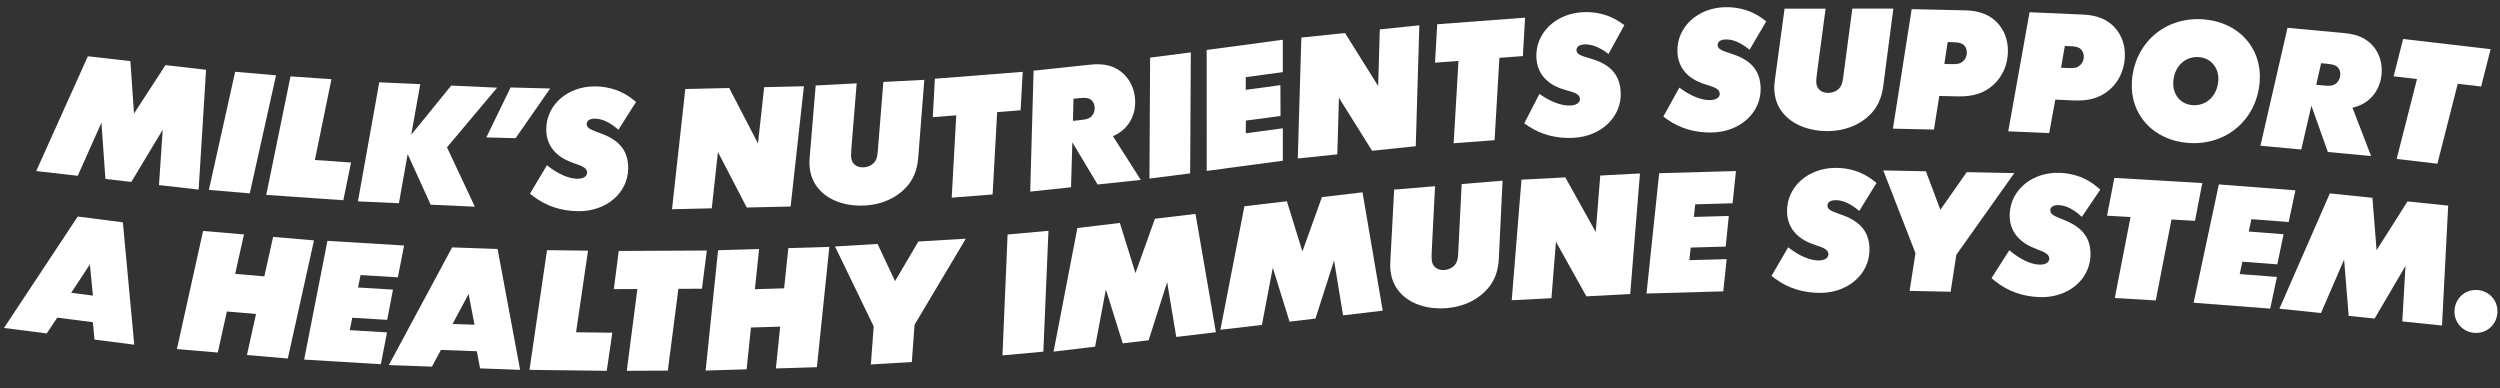 <svg width="1030" height="160" viewBox="0 0 1030 160" fill="none" xmlns="http://www.w3.org/2000/svg">
<rect x="0" y="0" width="1030" height="160" fill="#333333" stroke="none"/>
<path d="M23.585 130.863L19.249 137.375L1.64 135.119L32.034 89.212L50.618 91.599L55.312 142.007L38.933 139.904L38.266 132.749L23.579 130.863H23.585ZM37.03 108.941L29.322 120.637L38.289 121.787L37.03 108.941Z" fill="white"/>
<path d="M100.513 96.578L96.895 112.843L108.905 113.863L112.522 97.603L129.363 99.039L118.578 147.703L101.738 146.268L105.481 129.359L93.471 128.339L89.728 145.248L72.888 143.812L83.672 95.153L100.513 96.589V96.578Z" fill="white"/>
<path d="M166.48 101.153L163.916 114.256L148.551 113.328L147.52 118.449L161.905 119.321L159.512 131.775L145.127 130.903L144.096 136.025L159.461 136.953L156.897 150.057L125.312 148.143L134.901 99.239L166.485 101.147L166.48 101.153Z" fill="white"/>
<path d="M181.674 144.172L177.948 151.054L160.201 150.41L186.282 101.922L205.009 102.6L214.284 152.37L197.785 151.772L196.469 144.707L181.674 144.172ZM193.068 121.116L186.459 133.467L195.495 133.792L193.068 121.116Z" fill="white"/>
<path d="M242.268 103.278L237.334 136.896L252.272 137.079L249.982 152.774L218.146 152.381L225.37 103.067L242.274 103.272L242.268 103.278Z" fill="white"/>
<path d="M252.898 119.127L254.921 103.392L291.217 103.215L289.195 118.95L279.498 118.996L275.14 152.689L258.237 152.769L262.595 119.076L252.898 119.122V119.127Z" fill="white"/>
<path d="M312.746 102.584L311.015 119.151L323.064 118.792L324.796 102.225L341.693 101.718L336.56 151.288L319.663 151.795L321.44 134.573L309.391 134.932L307.613 152.16L290.716 152.667L295.849 103.091L312.746 102.584Z" fill="white"/>
<path d="M368.766 115.824L378.36 99.502L397.918 98.34L376.793 133.793L375.671 149.152L358.796 150.155L359.964 134.465L344.023 101.547L361.553 100.504L368.766 115.83V115.824Z" fill="white"/>
<path d="M431.964 95.086L429.856 144.884L413.021 146.417L415.129 96.618L431.964 95.086Z" fill="white"/>
<path d="M480.863 116.245L473.234 140.184L462.563 141.46L455.619 119.264L451.181 142.822L434.072 144.867L443.883 93.941L461.384 91.85L467.816 112.524L475.826 90.124L492.547 88.124L500.95 136.868L484.623 138.822L480.868 116.245H480.863Z" fill="white"/>
<path d="M549.632 107.329L541.964 131.257L531.293 132.516L524.388 110.308L519.91 133.86L502.802 135.877L512.692 84.974L530.193 82.911L536.591 103.597L544.636 81.207L561.357 79.236L569.68 127.992L553.352 129.918L549.632 107.335V107.329Z" fill="white"/>
<path d="M591.237 76.736L589.881 103.341C589.796 105.517 589.79 106.241 589.842 106.827C589.961 108.263 590.354 109.084 590.867 109.699C591.955 110.924 593.505 111.385 595.265 111.243C597.026 111.032 598.473 110.257 599.373 109.198C600.21 108.206 600.643 107.055 600.769 104.611L602.21 75.829L619.056 74.439L617.507 106.713C617.222 111.995 615.627 115.812 612.926 118.922C609.206 123.241 603.349 126.351 596.103 126.95C588.856 127.548 581.404 125.662 576.841 120.58C574.596 118.068 573.155 114.969 572.807 110.724C572.71 109.551 572.807 108.36 572.921 105.716L574.397 78.114L591.243 76.724L591.237 76.736Z" fill="white"/>
<path d="M671.647 121.138L653.587 122.089L641.053 99.591L639.19 122.847L622.834 123.707L626.85 74.028L644.91 73.077L657.444 95.58L659.307 72.325L675.663 71.465L671.647 121.143V121.138Z" fill="white"/>
<path d="M715.218 70.468L713.822 83.748L698.434 84.181L697.859 89.377L712.267 88.972L710.985 101.591L696.577 101.996L696.002 107.192L711.389 106.759L709.994 120.039L678.363 120.933L683.582 71.363L715.212 70.468H715.218Z" fill="white"/>
<path d="M731.438 114.866L729.865 113.687L736.73 101.882C741.453 105.614 745.908 107.312 749.252 107.306C751.548 107.306 753.315 106.452 753.315 104.748C753.315 102.589 750.557 101.871 748.136 101.022L746.694 100.498C740.137 98.145 736.269 93.502 736.263 86.945C736.252 76.855 745.02 69.181 756.294 69.164C761.866 69.158 767.238 70.788 771.699 74.257L773.14 75.368L766.013 86.91C762.145 83.64 758.995 82.461 756.311 82.467C754.346 82.467 752.904 83.19 752.904 84.763C752.904 86.335 754.744 87.053 757.103 87.902L758.22 88.295C765.495 90.779 770.218 94.704 770.229 102.828C770.241 112.986 761.342 120.66 749.873 120.671C743.122 120.677 736.833 118.854 731.455 114.86L731.438 114.866Z" fill="white"/>
<path d="M799.432 86.426L810.303 70.919L829.889 71.318L806.001 104.97L803.66 120.193L786.756 119.846L789.172 104.298L775.909 70.212L793.468 70.571L799.432 86.421V86.426Z" fill="white"/>
<path d="M822.021 115.835L820.5 114.592L827.849 103.085C832.413 107.004 836.794 108.89 840.132 109.026C842.422 109.118 844.228 108.337 844.297 106.639C844.382 104.48 841.665 103.648 839.278 102.697L837.859 102.116C831.41 99.495 827.735 94.687 827.997 88.141C828.408 78.057 837.489 70.753 848.752 71.209C854.318 71.437 859.616 73.289 863.929 76.941L865.325 78.114L857.725 89.349C853.993 85.919 850.9 84.614 848.216 84.506C846.251 84.426 844.781 85.087 844.718 86.66C844.656 88.232 846.462 89.024 848.78 89.97L849.88 90.409C857.047 93.189 861.599 97.308 861.268 105.426C860.858 115.572 851.64 122.87 840.189 122.409C833.444 122.136 827.234 120.05 822.027 115.835H822.021Z" fill="white"/>
<path d="M868.1 88.87L871.113 73.294L907.347 75.419L904.333 90.995L894.654 90.425L888.17 123.776L871.296 122.785L877.779 89.434L868.1 88.864V88.87Z" fill="white"/>
<path d="M945.716 78.415L942.936 91.473L927.588 90.294L926.472 95.398L940.84 96.504L938.242 108.918L923.874 107.812L922.757 112.917L938.105 114.096L935.325 127.154L903.774 124.727L914.16 75.983L945.711 78.41L945.716 78.415Z" fill="white"/>
<path d="M991.054 109.574L978.343 131.246L967.656 130.14L965.77 106.959L956.25 128.961L939.113 127.189L959.902 79.681L977.432 81.493L979.152 103.074L991.897 82.986L1008.65 84.718L1006.11 134.117L989.749 132.425L991.059 109.574H991.054Z" fill="white"/>
<path d="M1011.33 127.149C1011.99 122.215 1016.33 118.888 1021.26 119.543C1026.2 120.198 1029.52 124.539 1028.87 129.479C1028.21 134.412 1023.87 137.74 1018.94 137.084C1014 136.429 1010.68 132.088 1011.33 127.155V127.149Z" fill="white"/>
<path d="M67.054 53.412L54.11 74.947L43.434 73.728L41.793 50.529L32.04 72.429L14.92 70.475L36.204 23.183L53.717 25.183L55.21 46.786L68.171 26.835L84.897 28.744L81.838 78.115L65.499 76.252L67.048 53.418L67.054 53.412Z" fill="white"/>
<path d="M113.73 31.028L102.9 79.676L86.06 78.229L96.89 29.581L113.73 31.028Z" fill="white"/>
<path d="M136.559 32.634L129.728 65.922L144.632 66.953L141.458 82.495L109.691 80.302L119.696 31.472L136.559 32.634Z" fill="white"/>
<path d="M195.638 85.157L177.441 84.33L167.961 63.502L164.355 83.732L147.469 82.963L156.259 33.911L173.146 34.68L169.442 55.498L185.907 35.261L204.821 36.122L184.158 60.693L195.638 85.151V85.157Z" fill="white"/>
<path d="M226.664 36.463L212.421 56.927L200.372 56.608L210.359 36.03L226.67 36.463H226.664Z" fill="white"/>
<path d="M219.907 80.992L218.346 79.795L225.347 68.076C230.025 71.859 234.463 73.608 237.801 73.648C240.092 73.671 241.869 72.839 241.892 71.136C241.915 68.977 239.169 68.224 236.759 67.347L235.323 66.806C228.794 64.379 224.983 59.684 225.051 53.133C225.159 43.043 234.018 35.472 245.282 35.592C250.848 35.648 256.203 37.346 260.624 40.861L262.054 41.989L254.79 53.446C250.962 50.13 247.828 48.917 245.139 48.888C243.174 48.866 241.727 49.572 241.709 51.144C241.692 52.717 243.521 53.458 245.868 54.335L246.979 54.739C254.226 57.303 258.898 61.285 258.812 69.409C258.704 79.562 249.714 87.133 238.251 87.013C231.506 86.945 225.233 85.042 219.907 80.992Z" fill="white"/>
<path d="M325.736 85.082L307.659 85.498L295.792 62.636L293.246 85.828L276.872 86.204L282.347 36.662L300.424 36.246L312.291 59.109L314.837 35.916L331.211 35.54L325.736 85.082Z" fill="white"/>
<path d="M352.951 34.332L350.792 60.886C350.644 63.057 350.616 63.78 350.644 64.373C350.718 65.814 351.089 66.646 351.584 67.278C352.632 68.537 354.171 69.045 355.937 68.953C357.697 68.794 359.173 68.065 360.101 67.033C360.967 66.071 361.434 64.931 361.634 62.493L363.941 33.768L380.822 32.891L378.298 65.102C377.848 70.372 376.144 74.138 373.347 77.169C369.496 81.373 363.548 84.307 356.284 84.683C349.02 85.059 341.631 82.951 337.227 77.738C335.057 75.163 333.712 72.019 333.496 67.763C333.433 66.584 333.57 65.398 333.758 62.761L336.065 35.215L352.946 34.338L352.951 34.332Z" fill="white"/>
<path d="M384.313 48.268L385.174 32.43L421.356 29.593L420.496 45.431L410.828 46.188L408.953 80.114L392.101 81.436L393.976 47.51L384.308 48.268H384.313Z" fill="white"/>
<path d="M458.53 56.096L469.993 74.121L452.206 76.001L441.809 58.654L441.262 77.158L424.45 78.935L425.835 29.114L449.421 26.619C455.089 26.021 459.043 27.246 462.068 29.695C465.093 32.139 467.127 35.814 467.6 40.246C468.363 47.482 464.66 53.538 458.536 56.096H458.53ZM445.376 49.447C447.854 49.185 448.794 48.758 449.512 48.086C450.594 47.117 451.158 45.608 450.987 43.978C450.856 42.742 450.361 41.802 449.5 41.107C448.708 40.469 447.552 40.127 445.011 40.395L442.276 40.685L442.054 49.8L445.376 49.447Z" fill="white"/>
<path d="M490.616 21.582L490.343 71.426L473.576 73.579L473.85 23.735L490.616 21.582Z" fill="white"/>
<path d="M528.519 16.369V29.723L513.268 31.768L513.239 36.993L527.527 35.079L527.579 47.766L513.29 49.68L513.262 54.904L528.524 52.859V66.213L497.168 70.418L497.156 20.579L528.519 16.375V16.369Z" fill="white"/>
<path d="M583.29 60.243L565.304 62.111L551.643 40.28L550.971 63.598L534.683 65.29L536.158 15.475L554.144 13.606L567.806 35.437L568.478 12.119L584.766 10.427L583.29 60.243Z" fill="white"/>
<path d="M591.227 25.827L592.138 9.989L628.332 7.272L627.42 23.11L617.752 23.833L615.764 57.754L598.906 59.019L600.895 25.104L591.227 25.827Z" fill="white"/>
<path d="M629.625 51.931L627.99 50.837L634.24 38.697C639.145 42.178 643.686 43.642 647.024 43.471C649.314 43.351 651.035 42.405 650.944 40.708C650.83 38.548 648.044 37.973 645.577 37.249L644.113 36.799C637.447 34.788 633.34 30.345 632.998 23.804C632.468 13.726 640.831 5.613 652.083 5.021C657.644 4.73 663.096 6.081 667.727 9.311L669.226 10.348L662.703 22.238C658.669 19.167 655.467 18.158 652.784 18.301C650.818 18.403 649.417 19.201 649.502 20.768C649.588 22.34 651.457 22.961 653.855 23.685L654.989 24.021C662.384 26.123 667.3 29.803 667.727 37.916C668.263 48.057 659.769 56.181 648.317 56.785C641.578 57.138 635.203 55.64 629.625 51.931Z" fill="white"/>
<path d="M686.892 49.185L685.291 48.04L691.894 36.093C696.697 39.716 701.192 41.317 704.53 41.243C706.826 41.192 708.569 40.297 708.535 38.594C708.484 36.435 705.715 35.774 703.277 34.982L701.824 34.492C695.221 32.287 691.25 27.724 691.096 21.172C690.863 11.083 699.465 3.221 710.729 2.959C716.295 2.828 721.707 4.343 726.236 7.71L727.7 8.792L720.829 20.483C716.887 17.298 713.72 16.193 711.031 16.25C709.065 16.295 707.641 17.047 707.675 18.62C707.709 20.192 709.561 20.87 711.942 21.668L713.064 22.033C720.391 24.357 725.199 28.174 725.387 36.298C725.621 46.45 716.887 54.318 705.43 54.586C698.685 54.739 692.355 53.053 686.892 49.179V49.185Z" fill="white"/>
<path d="M752.147 3.562L748.62 29.968C748.358 32.127 748.295 32.851 748.295 33.443C748.295 34.885 748.626 35.733 749.082 36.389C750.067 37.699 751.571 38.286 753.343 38.286C755.109 38.218 756.619 37.562 757.599 36.582C758.516 35.665 759.04 34.548 759.365 32.127L763.153 3.556H780.057L775.881 35.591C775.163 40.833 773.266 44.501 770.315 47.39C766.253 51.389 760.162 54.01 752.887 54.016C745.612 54.016 738.343 51.532 734.212 46.097C732.178 43.413 730.999 40.2 730.999 35.944C730.999 34.765 731.193 33.586 731.523 30.965L735.243 3.573H752.147V3.562Z" fill="white"/>
<path d="M796.783 53.384L779.886 53.002L787.611 3.768L809.75 4.263C815.777 4.4 819.925 6.263 822.808 9.277C825.753 12.359 827.365 16.523 827.257 21.303C827.115 27.656 824.243 32.965 819.714 36.207C816.518 38.56 812.428 39.842 806.594 39.711L798.994 39.54L796.783 53.384ZM804.076 26.419C806.565 26.476 807.619 26.174 808.422 25.536C809.556 24.71 810.302 23.417 810.342 21.776C810.371 20.534 809.938 19.406 809.231 18.671C808.525 17.936 807.425 17.452 804.867 17.395L802.446 17.338L801.062 26.351L804.076 26.419Z" fill="white"/>
<path d="M844.28 54.843L827.394 54.096L836.178 5.039L858.3 6.013C864.322 6.281 868.435 8.229 871.25 11.305C874.127 14.45 875.648 18.649 875.437 23.423C875.158 29.77 872.173 35.017 867.575 38.161C864.328 40.446 860.209 41.637 854.381 41.38L846.786 41.044L844.274 54.837L844.28 54.843ZM852.153 28.043C854.643 28.152 855.702 27.872 856.517 27.251C857.668 26.448 858.443 25.172 858.517 23.537C858.574 22.295 858.164 21.161 857.474 20.409C856.785 19.657 855.691 19.15 853.139 19.036L850.717 18.928L849.139 27.907L852.147 28.038L852.153 28.043Z" fill="white"/>
<path d="M931.012 33.37C929.953 49.059 917.459 59.963 901.769 58.904C887.127 57.912 877.414 47.145 878.343 33.483C879.402 17.793 891.896 6.889 907.586 7.949C922.227 8.94 931.941 19.713 931.012 33.37ZM913.949 33.198C914.303 27.968 910.901 23.867 905.934 23.531C900.18 23.143 895.821 27.376 895.4 33.654C895.052 38.816 898.248 42.975 903.41 43.322C909.033 43.704 913.522 39.477 913.944 33.198H913.949Z" fill="white"/>
<path d="M969.2 44.353L976.886 64.282L959.077 62.624L952.297 43.567L948.121 61.604L931.292 60.038L942.458 11.459L966.073 13.658C971.747 14.187 975.382 16.17 977.866 19.161C980.35 22.158 981.626 26.157 981.21 30.595C980.538 37.836 975.706 43.049 969.206 44.348L969.2 44.353ZM957.613 35.249C960.091 35.477 961.099 35.249 961.937 34.731C963.19 33.99 964.039 32.623 964.193 30.994C964.307 29.752 964.01 28.738 963.298 27.883C962.649 27.097 961.578 26.539 959.037 26.299L956.297 26.043L954.285 34.936L957.613 35.244V35.249Z" fill="white"/>
<path d="M986.178 31.444L990.08 16.068L1026.13 20.267L1022.23 35.643L1012.59 34.521L1004.21 67.444L987.42 65.49L995.806 32.566L986.172 31.444H986.178Z" fill="white"/>
</svg>
